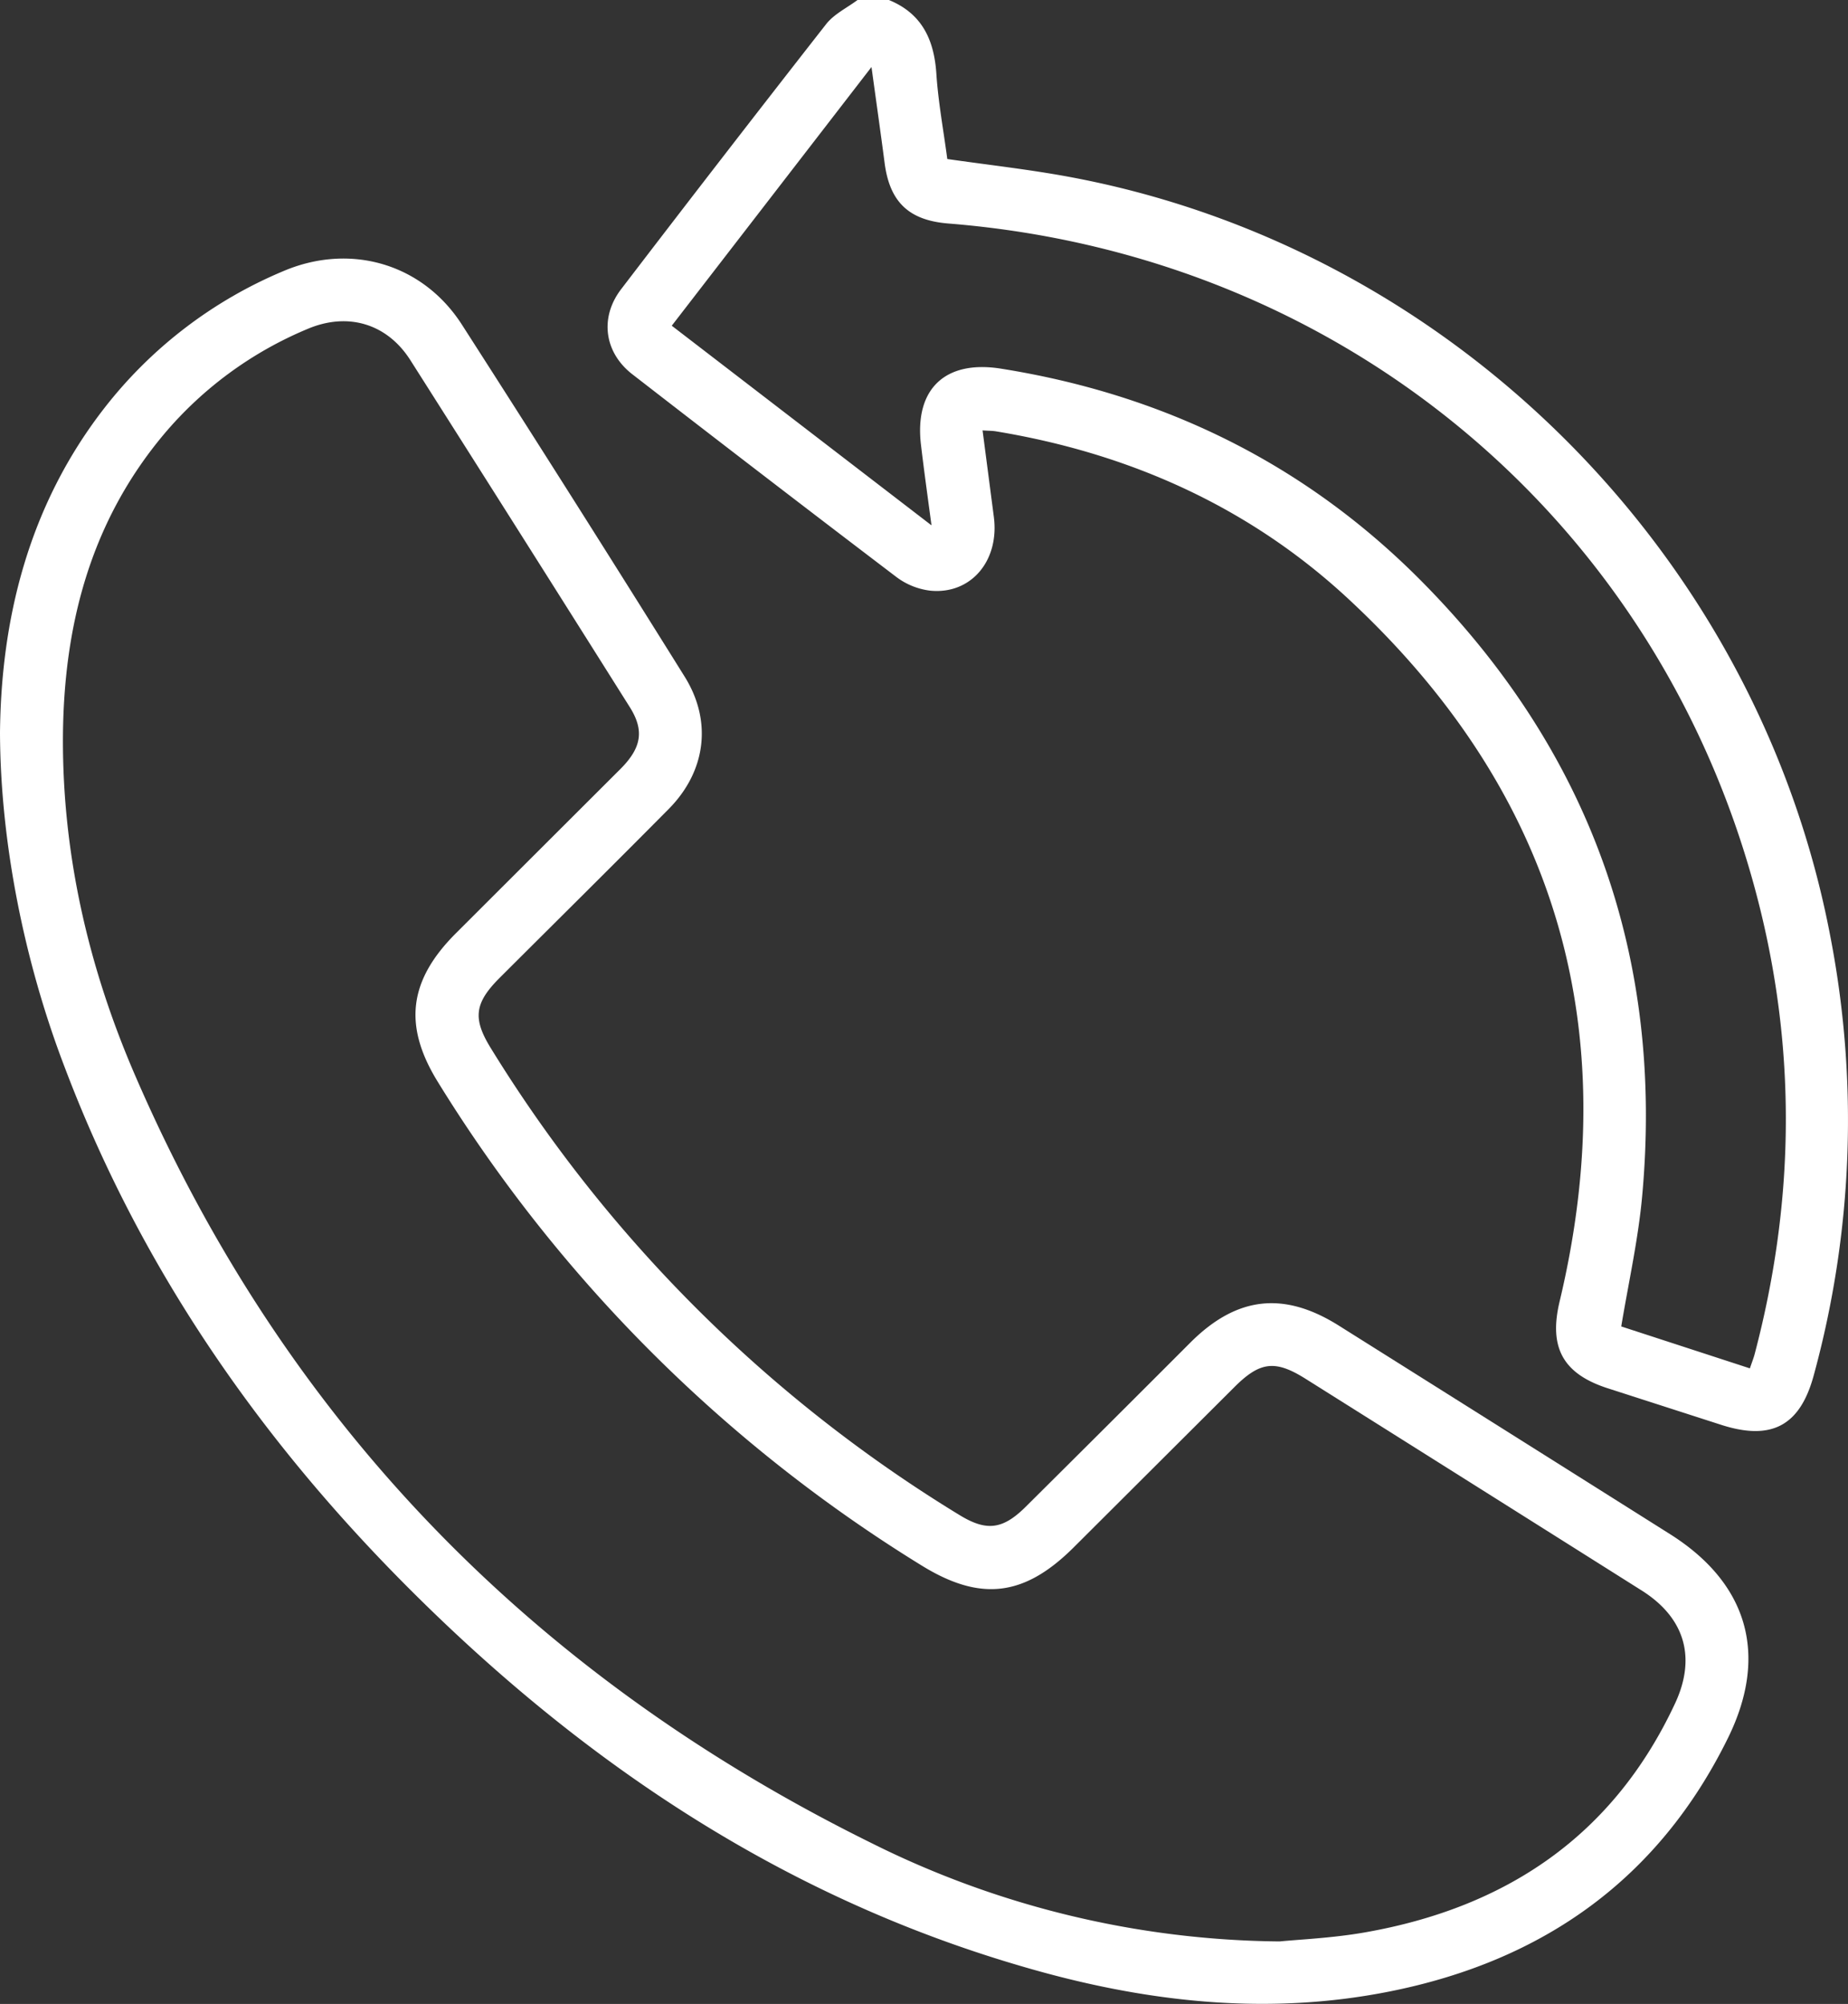 <svg viewBox="0 0 353.53 383.36" xmlns="http://www.w3.org/2000/svg" data-name="Layer 1" id="Layer_1"><rect x="0" y="0" width="353.53" height="383.36" fill="#333333" stroke="none"/><defs><style>.cls-1{fill:#fff;}</style></defs><path transform="translate(-14.85 0.4)" d="M184.9-.4c6.33,2.59,8.65,7.6,9.08,14.11.36,5.45,1.37,10.85,2.09,16.31,7.59,1.09,15,1.92,22.36,3.24C292,46.49,351.17,105.44,365.05,179a184.91,184.91,0,0,1-3.22,83.69c-2.61,9.66-8.07,12.58-17.69,9.49l-21.72-7c-8.62-2.78-11.3-7.85-9.21-16.6,12.5-52.47-.72-97.46-40.24-134.25-19-17.71-42-28-67.63-32.22-.61-.1-1.24-.09-2.52-.17.73,5.63,1.45,11.1,2.16,16.57,1.08,8.38-4.4,14.88-12.21,14.08a13.44,13.44,0,0,1-6.44-2.61Q161,90.72,135.82,71.2c-5.38-4.17-6.29-10.85-2.15-16.27Q153.1,29.52,172.82,4.31c1.53-2,4-3.16,6.08-4.71ZM349.61,261.37c.41-1.22.73-2,.95-2.87,7.4-28.14,8-56.42,1.09-84.71-18-73.58-79.31-125.36-155.35-131.43-7.58-.6-11.25-4.11-12.22-11.59-.76-5.82-1.59-11.64-2.51-18.35L143.36,61.91l49.69,38.19c-.76-5.68-1.43-10.48-2-15.29-1.32-10.74,4.56-16.39,15.27-14.69,31.19,4.95,58.28,18.26,80.47,40.66,32.29,32.59,46.4,72,42.21,117.67-.75,8.25-2.58,16.4-4,24.9Z" class="cls-1"></path><path transform="translate(-14.85 0.4)" d="M14.85,139.8c.2-21.49,5.32-43.33,20-62.18A84.9,84.9,0,0,1,69,51.49C81.82,46,95.69,50,103.21,61.7Q124.74,95.23,145.8,129c5.35,8.54,4.11,18.13-3,25.34-10.72,10.82-21.55,21.53-32.33,32.29-4.84,4.83-5.26,7.79-1.69,13.54a270.66,270.66,0,0,0,89.61,89.25c5.19,3.18,8.28,2.79,12.67-1.56q15.81-15.7,31.56-31.47c8.83-8.79,17.82-9.82,28.35-3.2q31.69,19.92,63.36,39.89c14.9,9.4,18.88,23.11,11.12,38.94-13.25,27-35.31,42.62-64.5,48.5-24.07,4.85-47.76,2-71-4.87-46-13.48-84.29-39.39-117.68-73-28.37-28.56-50.78-61.12-65.09-99C19.49,183.54,14.93,160.77,14.85,139.8ZM259.66,371c3.49-.36,9.88-.62,16.13-1.7,27.09-4.71,47.65-18.44,59.5-43.82,4.12-8.82,1.85-16.42-6.37-21.61q-32.15-20.28-64.32-40.51c-5.79-3.64-8.69-3.3-13.56,1.55l-30.77,30.69c-9.45,9.42-17.84,10.48-29.21,3.42a282.75,282.75,0,0,1-92.39-92.35c-6.74-10.86-5.64-19.52,3.43-28.57q15.77-15.75,31.55-31.5c3.94-4,4.47-7.3,1.68-11.73q-20.93-33.25-42-66.41c-4.48-7-12-9.18-19.65-5.93A72.24,72.24,0,0,0,46.17,82.72C32.1,99.53,27,119.4,26.89,140.78c-.08,22.49,4.95,44.1,13.85,64.64,28.66,66.24,76.13,114.79,140.7,146.7A178.09,178.09,0,0,0,259.66,371Z" class="cls-1"></path></svg>